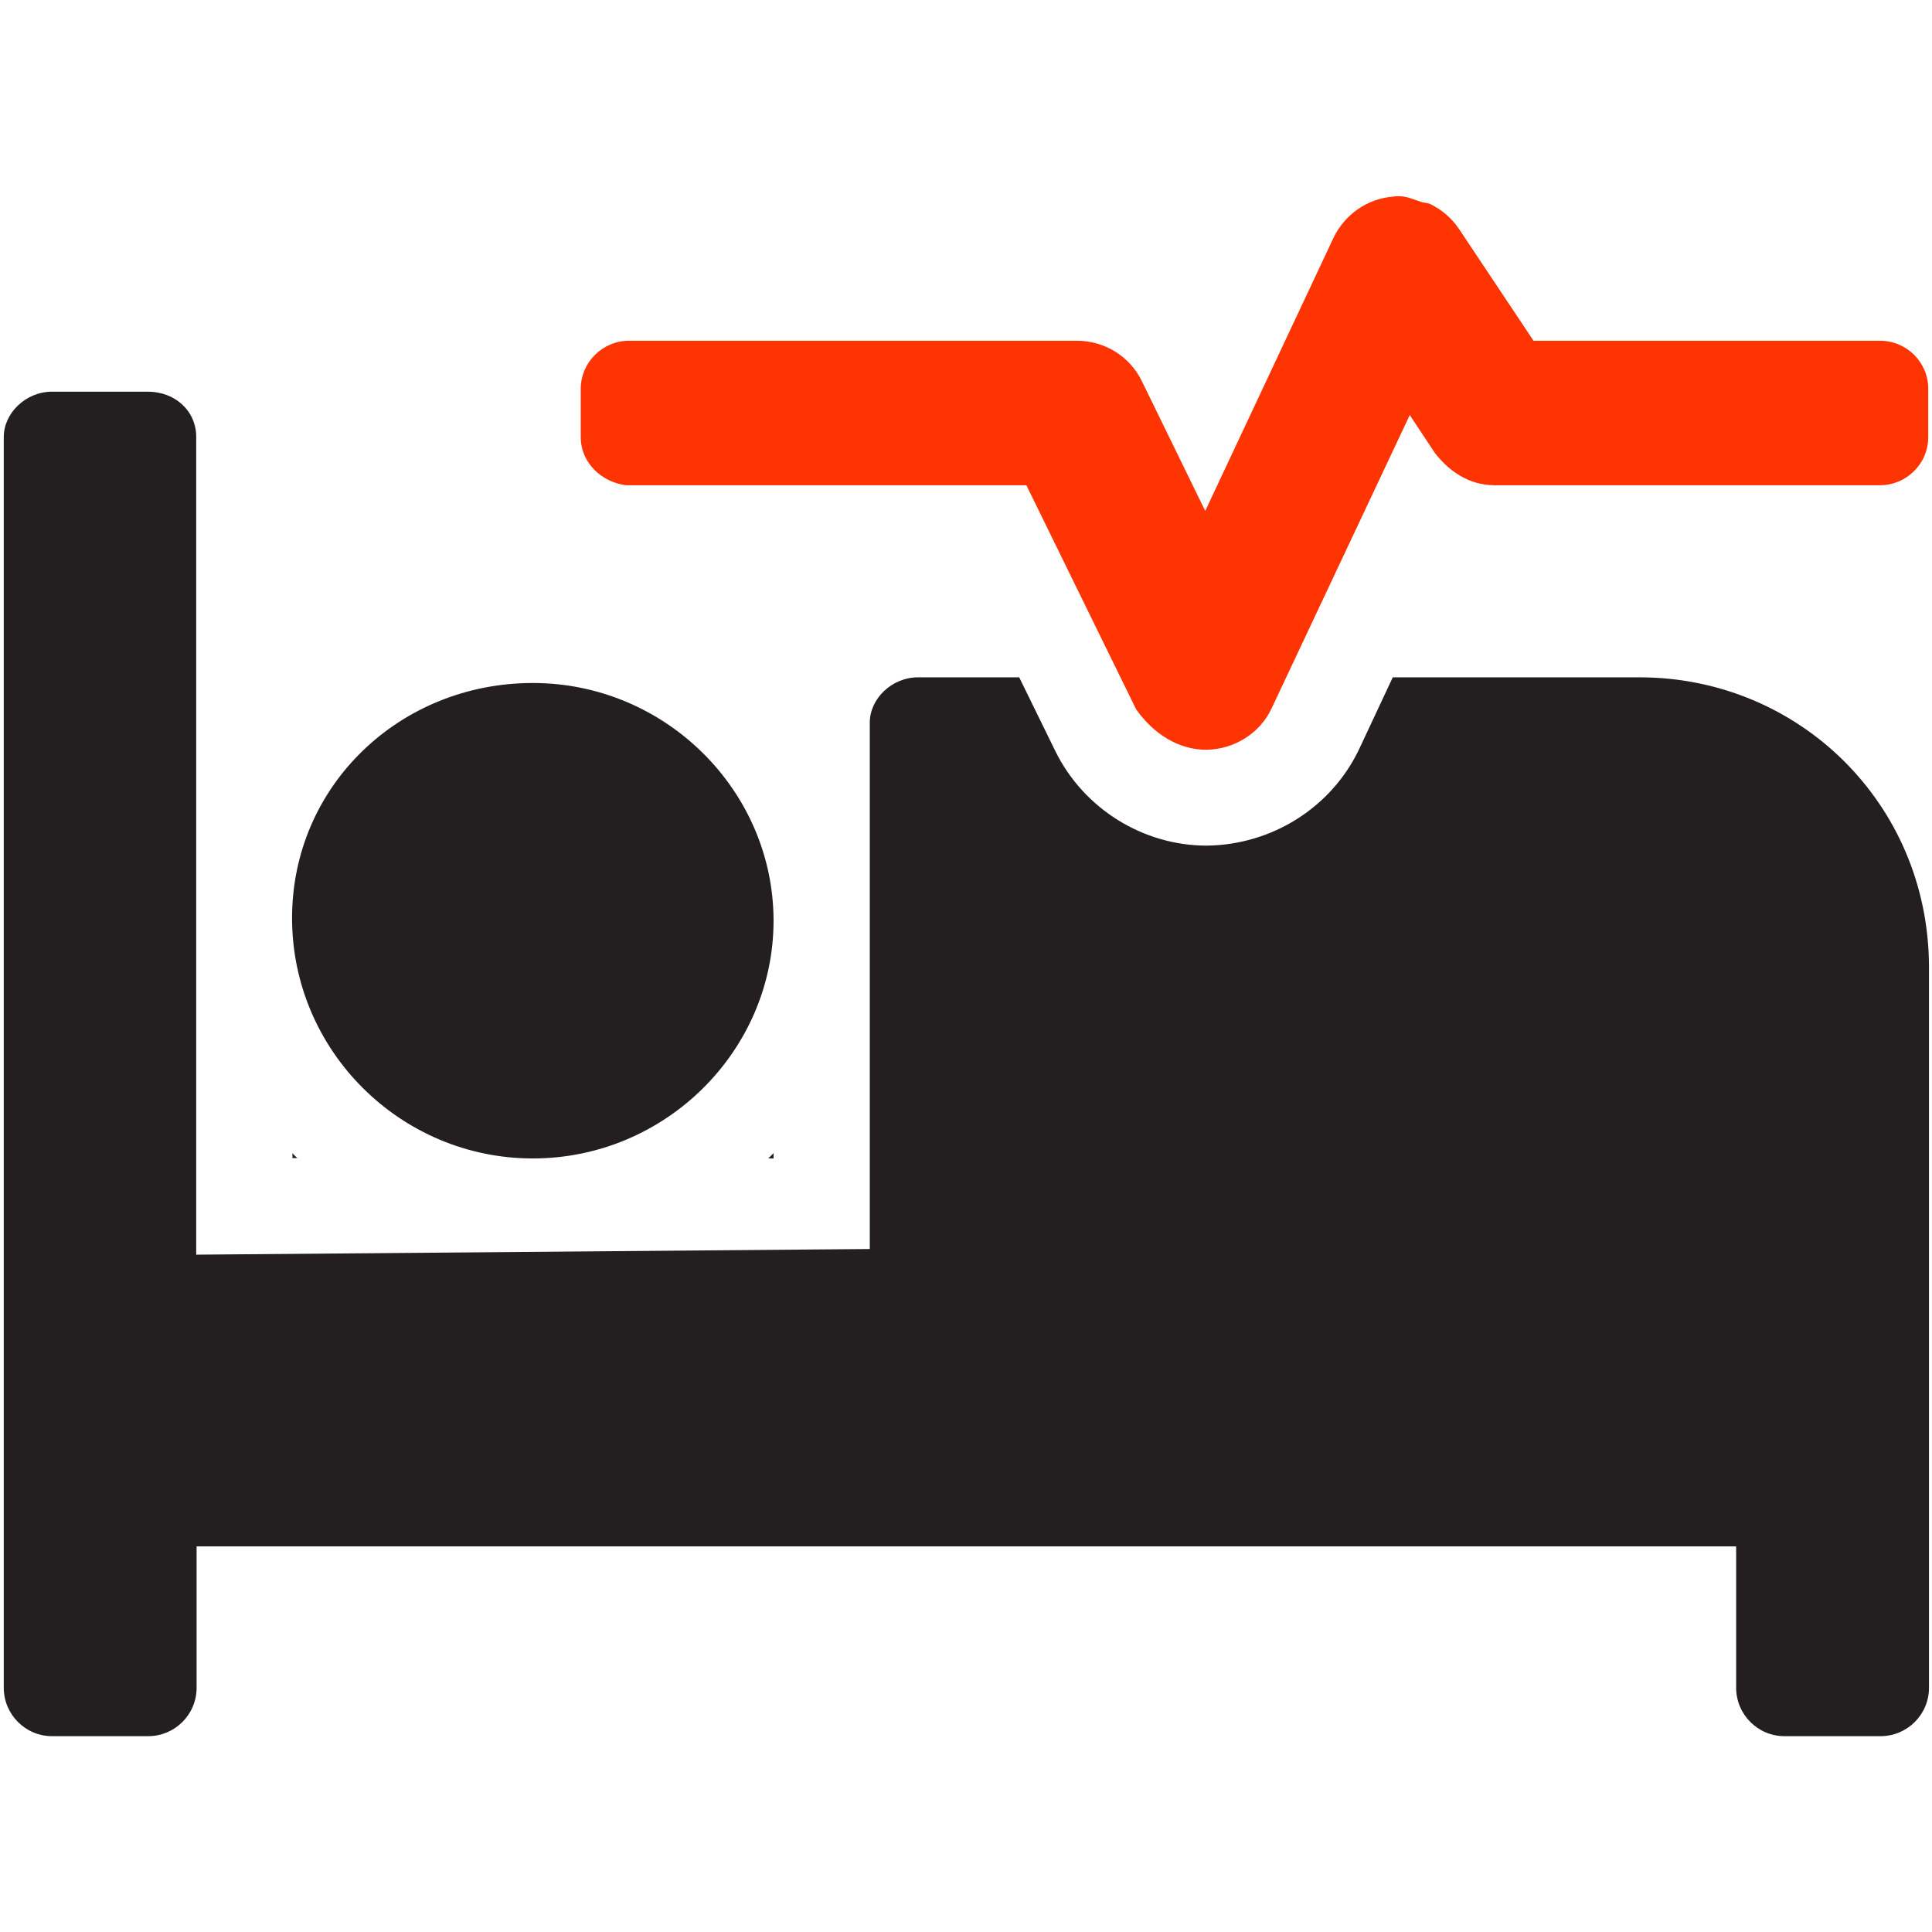 <?xml version="1.0" encoding="utf-8"?>
<!-- Generator: Adobe Illustrator 26.3.1, SVG Export Plug-In . SVG Version: 6.00 Build 0)  -->
<svg version="1.1" id="Camada_1" xmlns="http://www.w3.org/2000/svg" xmlns:xlink="http://www.w3.org/1999/xlink" x="0px" y="0px"
	 viewBox="0 0 512 512" style="enable-background:new 0 0 512 512;" xml:space="preserve">
<style type="text/css">
	.st0{fill:#231F20;}
	.st1{fill:#FF3403;}
</style>
<path class="st0" d="M77.5,305.6v1.3h1.3C78.4,306.5,77.9,306.1,77.5,305.6z M141.2,307c35.2,0,63.8-28.6,63.8-63s-28.6-63-63.8-63
	s-63.8,27.2-63.8,62.3S106.1,307,141.2,307z M205,305.6c-0.5,0.5-0.9,0.9-1.4,1.4h1.4V305.6z M434.5,179.5h-65.4l-8.9,19
	c-7.3,15.4-23,25.4-40.4,25.6c-16.9,0-32.6-9.8-40.1-25l-9.6-19.6h-26.8c-7,0-12.8,5.7-12.8,12v139.5L52,332.5V115.8
	c0-7-5.7-12-12.8-12H13.8c-7,0-12.8,5.7-12.8,12v331.5c0,7,5.7,12.8,12.8,12.8h25.5c7,0,12.8-5.7,12.8-12.8v-37.5h408v37.5
	c0,7,5.7,12.8,12.8,12.8h25.5c7,0,12.8-5.7,12.8-12.8V256C511,213,476.7,179.5,434.5,179.5z"/>
<path class="st1" d="M498.2,90.3h-91.8l-19.8-29.7c-1.9-2.8-4.4-4.9-7.3-6.4c-0.9-0.5-2-0.4-3-0.8c-1.8-0.6-3.6-1.4-5.5-1.4
	c-0.5,0-1,0-1.5,0.1c-6.9,0.5-12.9,4.7-15.9,10.9l-34,72.4L302.6,101c-3.2-6.6-9.9-10.7-17.2-10.7l-118.7,0c-7,0-12.8,5.7-12.8,12.8
	v12.7c0,7,5.7,12,12,12.8l106.1,0l29.1,59.4c4.7,6.6,11.3,10.7,18.6,10.7c7.3-0.1,14.2-4.3,17.3-11l36.6-77.7l6.7,10.1
	c3.6,4.6,8.8,8.5,15.9,8.5h102c7,0,12.8-5.7,12.8-12.7V103C511,96,505.3,90.3,498.2,90.3z"/>
</svg>
